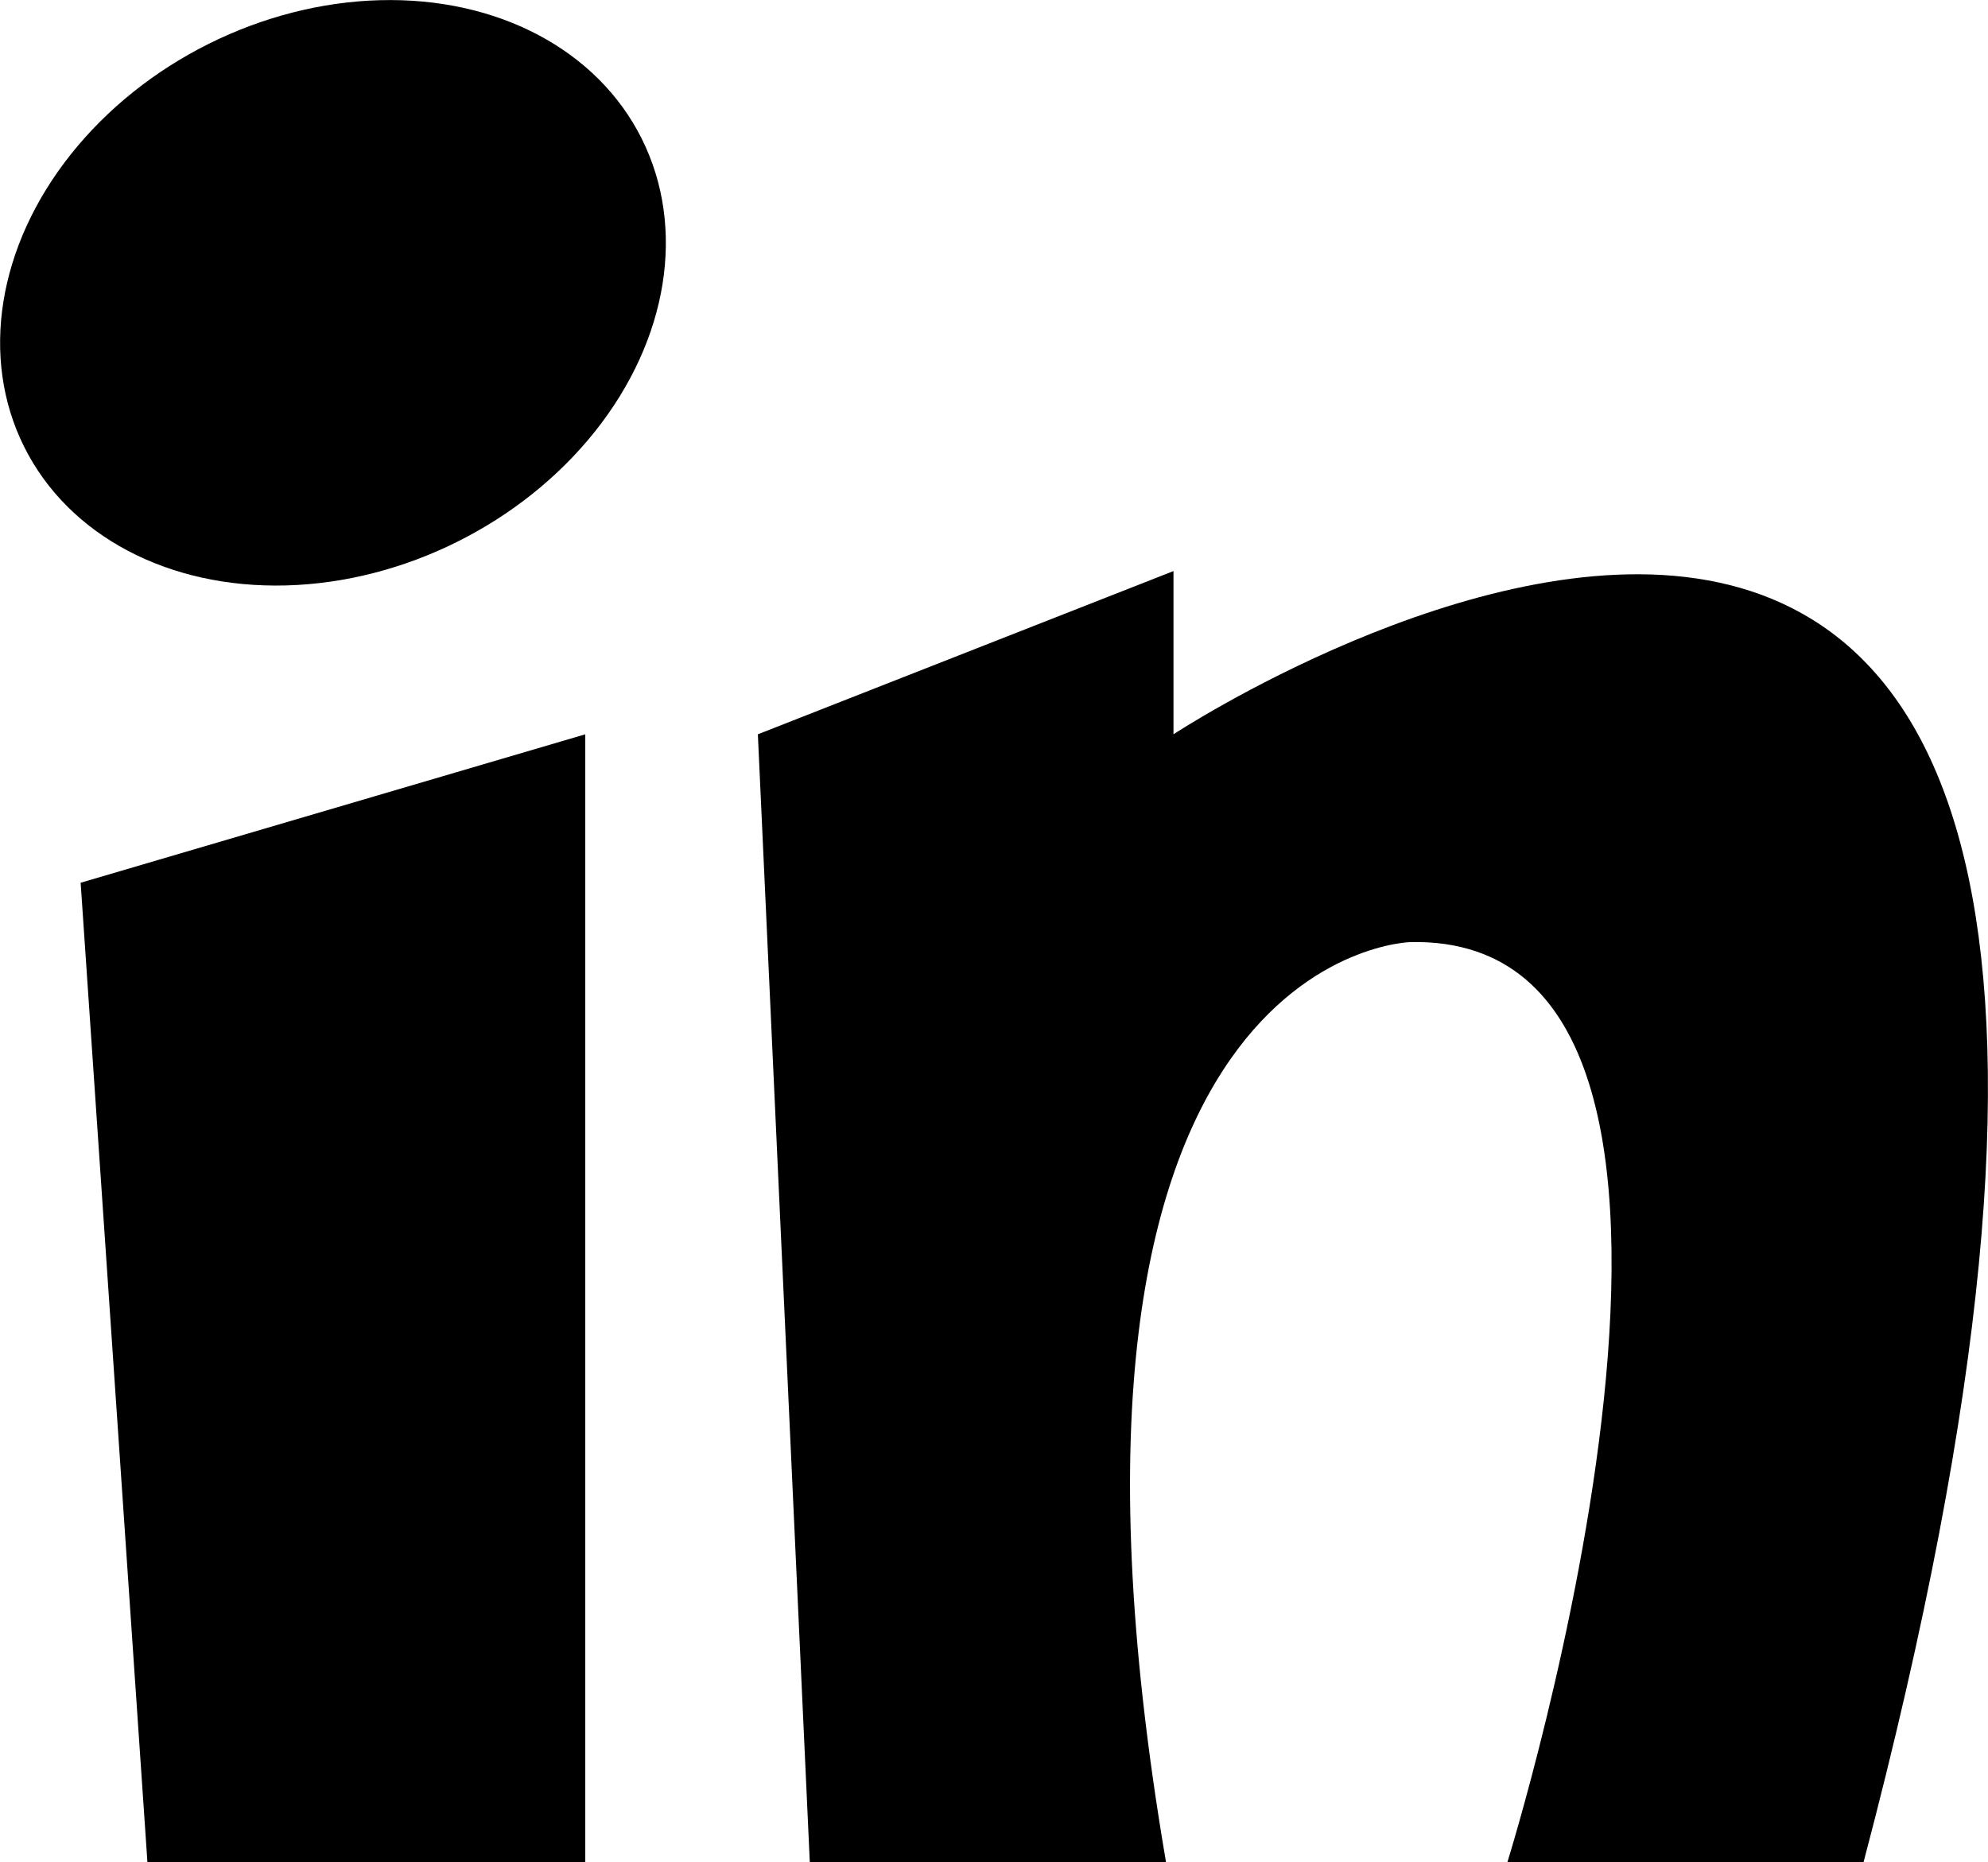 <?xml version="1.0" encoding="utf-8"?>
<!-- Generator: Adobe Illustrator 16.0.4, SVG Export Plug-In . SVG Version: 6.00 Build 0)  -->
<!DOCTYPE svg PUBLIC "-//W3C//DTD SVG 1.1//EN" "http://www.w3.org/Graphics/SVG/1.1/DTD/svg11.dtd">
<svg version="1.1" id="Capa_1" xmlns="http://www.w3.org/2000/svg" xmlns:xlink="http://www.w3.org/1999/xlink" x="0px" y="0px"
	 width="32px" height="29.98px" viewBox="0 0 32 29.98" enable-background="new 0 0 32 29.98" xml:space="preserve">
<g id="Icons">
	<g display="none" opacity="0.2">
		<path display="inline" fill="#FFFFFF" d="M-375.941,327.797c-11.282,3.637-35.885,28.281-38.51,36.153
			c-2.621,7.851,12.065,36.153,18.865,37.705c6.793,1.59,56.584-20.436,58.154-28.284
			C-335.861,365.5-364.659,324.118-375.941,327.797z"/>
		<path display="inline" fill="#FFFFFF" d="M-272.973,247.639c-10.498,0.493-88.546,59.726-88.034,69.146
			c0.519,9.423,29.36,46.629,37.729,47.951c8.363,1.301,70.221-78.341,72.307-88.814
			C-248.885,265.426-262.501,247.1-272.973,247.639z"/>
		<path display="inline" fill="#FFFFFF" d="M41.962-38.806C31.03-53.95,6.464-55.065-14.153-41.821
			c-7.87-4.01-17.023-7.233-27.767-9.216c0,0-391.393,317.516-477.854,378.833c0,0-3.302,7.003-8.776,18.407
			c98.109,68.715,86.957,120.568,86.957,120.568c-27.149-66.916-95.885-102.037-95.905-102.037
			c-24.626,50.698-68.835,139.307-92.308,172.113c0,0-0.04,18.016,22.025,29.48c0,0,150.072-101.024,193.329-109.639
			c0,0,23.883-23.283,60.697-58.923c-20.121,10.309-43.197,20.062-52.827,20.659c-16.772,1.054-36.153-39.437-34.583-53.775
			c1.57-14.338,153.521-139.574,176.038-137.984c22.54,1.57,29.875,22.519,30.414,37.726c0.205,6.548-13.655,26.546-30.414,48.012
			C-151.867,203.735-8.943,68.562,31.958,38.563c0,0,0.414-10.661-3.14-24.688C46.503-1.474,52.517-24.138,41.962-38.806z
			 M-573.442,543.791c0,0-2.542-32.478-33.638-43.818C-607.08,499.972-554.852,476.338-573.442,543.791z"/>
	</g>
	<path display="none" opacity="0.5" fill="#71C8EA" enable-background="new    " d="M995.103,277.454l3.334,3.333
		c0,0,17-13.666,32.5-11.833c0,0,21-27.999,50-37.833c0,0,17.666-9.834,7.166-30.667s-24.326-12.937-31.166-8
		c-9.584,6.916-39.771,40.322-51.5,56.333C1005.437,248.787,1008.937,265.121,995.103,277.454z"/>
	<g>
		<polygon points="2.373,29.98 9.421,29.98 9.421,11.822 1.298,14.212 		"/>
		<path d="M18.889,11.822V9.194l-6.69,2.628l0.836,18.158h5.734C16.26,15.286,22.71,15.167,22.71,15.167
			c6.213-0.119,1.554,14.813,1.554,14.813h5.733C38.123-0.841,18.889,11.822,18.889,11.822z"/>
		<ellipse transform="matrix(-0.895 0.446 -0.446 -0.895 12.259 6.544)" cx="5.359" cy="4.715" rx="5.555" ry="4.48"/>
	</g>
</g>
</svg>
